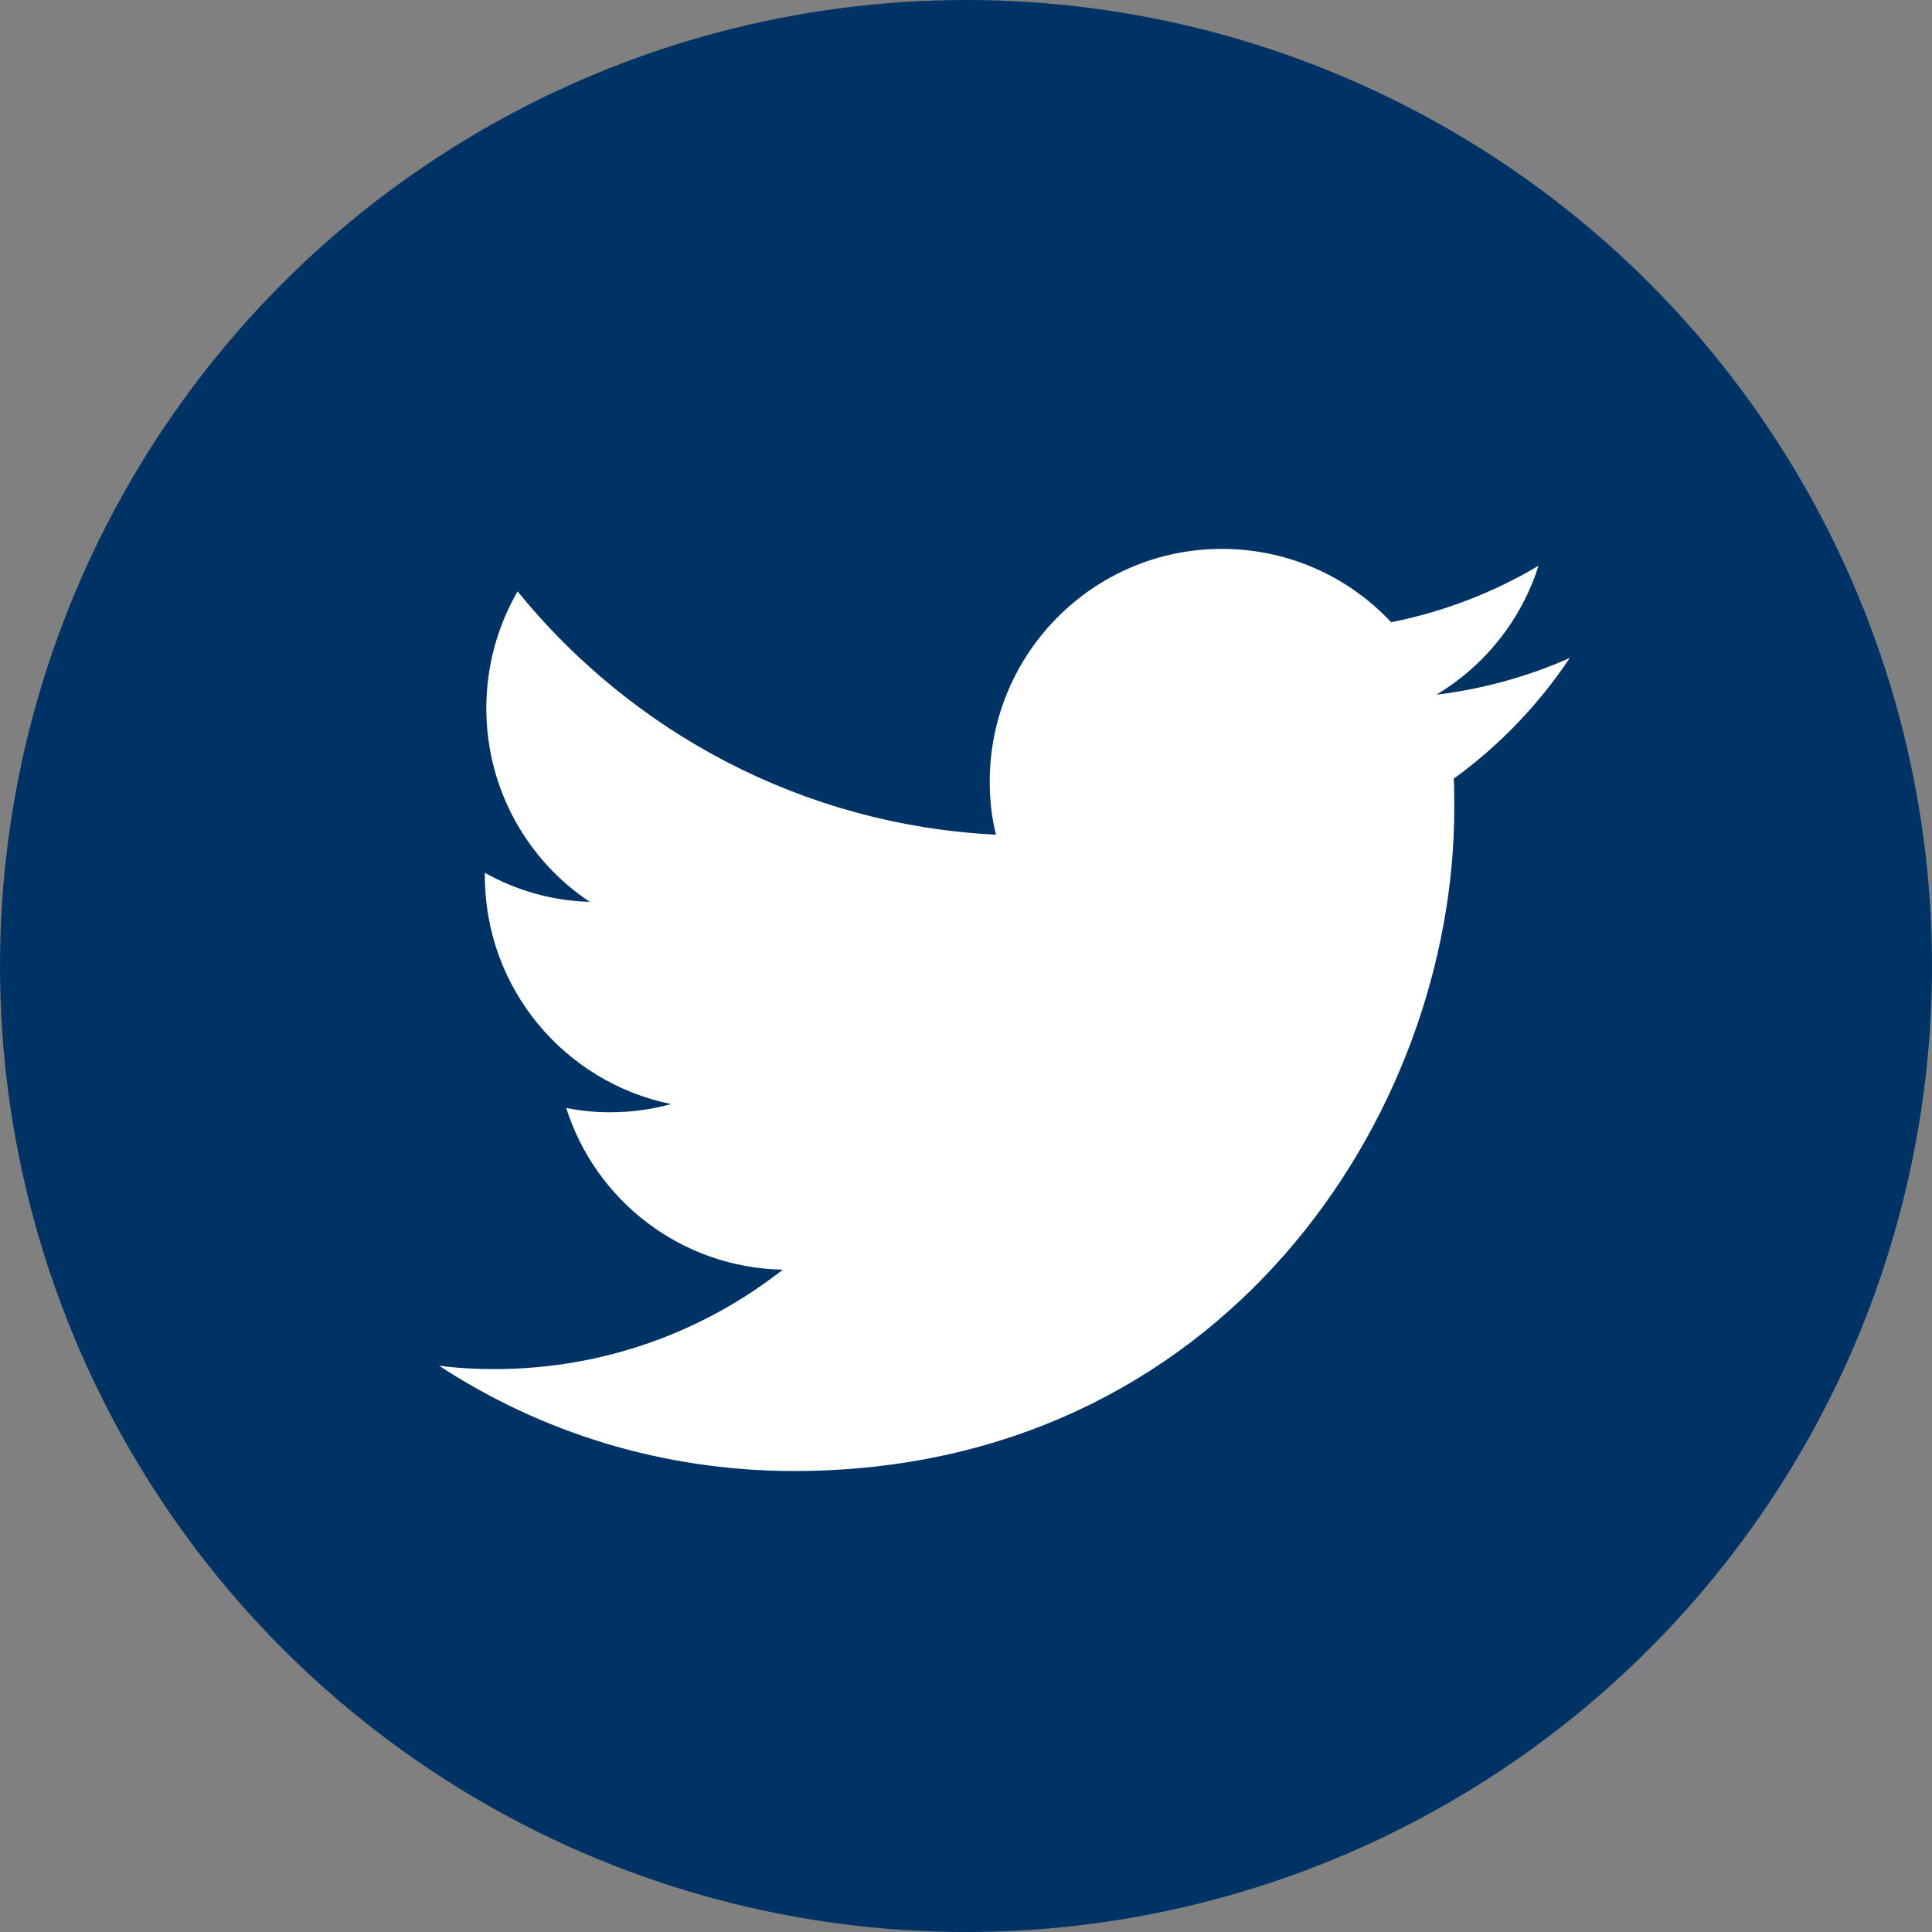 <?xml version="1.0" encoding="UTF-8"?>
<svg width="28px" height="28px" viewBox="0 0 28 28" version="1.1" xmlns="http://www.w3.org/2000/svg" xmlns:xlink="http://www.w3.org/1999/xlink">
    <rect x="0" y="0" width="28" height="28" fill="#808080" stroke="none"/>
    <title>1862530F-5D61-4AB0-9051-EBE27B0EB27A</title>
    <g id="Global-Contact-Page" stroke="none" stroke-width="1" fill="none" fill-rule="evenodd">
        <g id="ADC-Global-Contact-M-Modal" transform="translate(-137, -675)" fill-rule="nonzero">
            <g id="modal" transform="translate(20, 120)">
                <g id="Group" transform="translate(16, 32)">
                    <g id="social-icons" transform="translate(0, 523)">
                        <g id="icon-Twitter" transform="translate(101, 0)">
                            <g id="Dark_Blue" fill="#003365">
                                <circle id="Oval" cx="14" cy="14" r="14"></circle>
                            </g>
                            <g id="Logo__x2014__FIXED" transform="translate(6.364, 7.955)" fill="#FFFFFF">
                                <path d="M5.141,13.364 C11.329,13.364 14.712,8.221 14.712,3.764 C14.712,3.617 14.712,3.47 14.705,3.33 C15.361,2.855 15.933,2.26 16.386,1.581 C15.786,1.847 15.138,2.029 14.454,2.113 C15.152,1.693 15.682,1.036 15.933,0.245 C15.284,0.63 14.566,0.91 13.798,1.063 C13.184,0.406 12.312,0 11.343,0 C9.487,0 7.98,1.511 7.98,3.372 C7.98,3.638 8.008,3.897 8.071,4.142 C5.274,4.002 2.797,2.659 1.137,0.616 C0.851,1.112 0.684,1.693 0.684,2.309 C0.684,3.477 1.277,4.513 2.183,5.115 C1.632,5.101 1.116,4.947 0.663,4.695 C0.663,4.709 0.663,4.723 0.663,4.737 C0.663,6.374 1.821,7.731 3.362,8.046 C3.083,8.123 2.783,8.165 2.476,8.165 C2.26,8.165 2.051,8.144 1.842,8.102 C2.267,9.446 3.509,10.418 4.981,10.446 C3.83,11.349 2.379,11.887 0.802,11.887 C0.53,11.887 0.265,11.873 0,11.838 C1.472,12.804 3.244,13.364 5.141,13.364" id="Path"></path>
                            </g>
                        </g>
                    </g>
                </g>
            </g>
        </g>
    </g>
</svg>